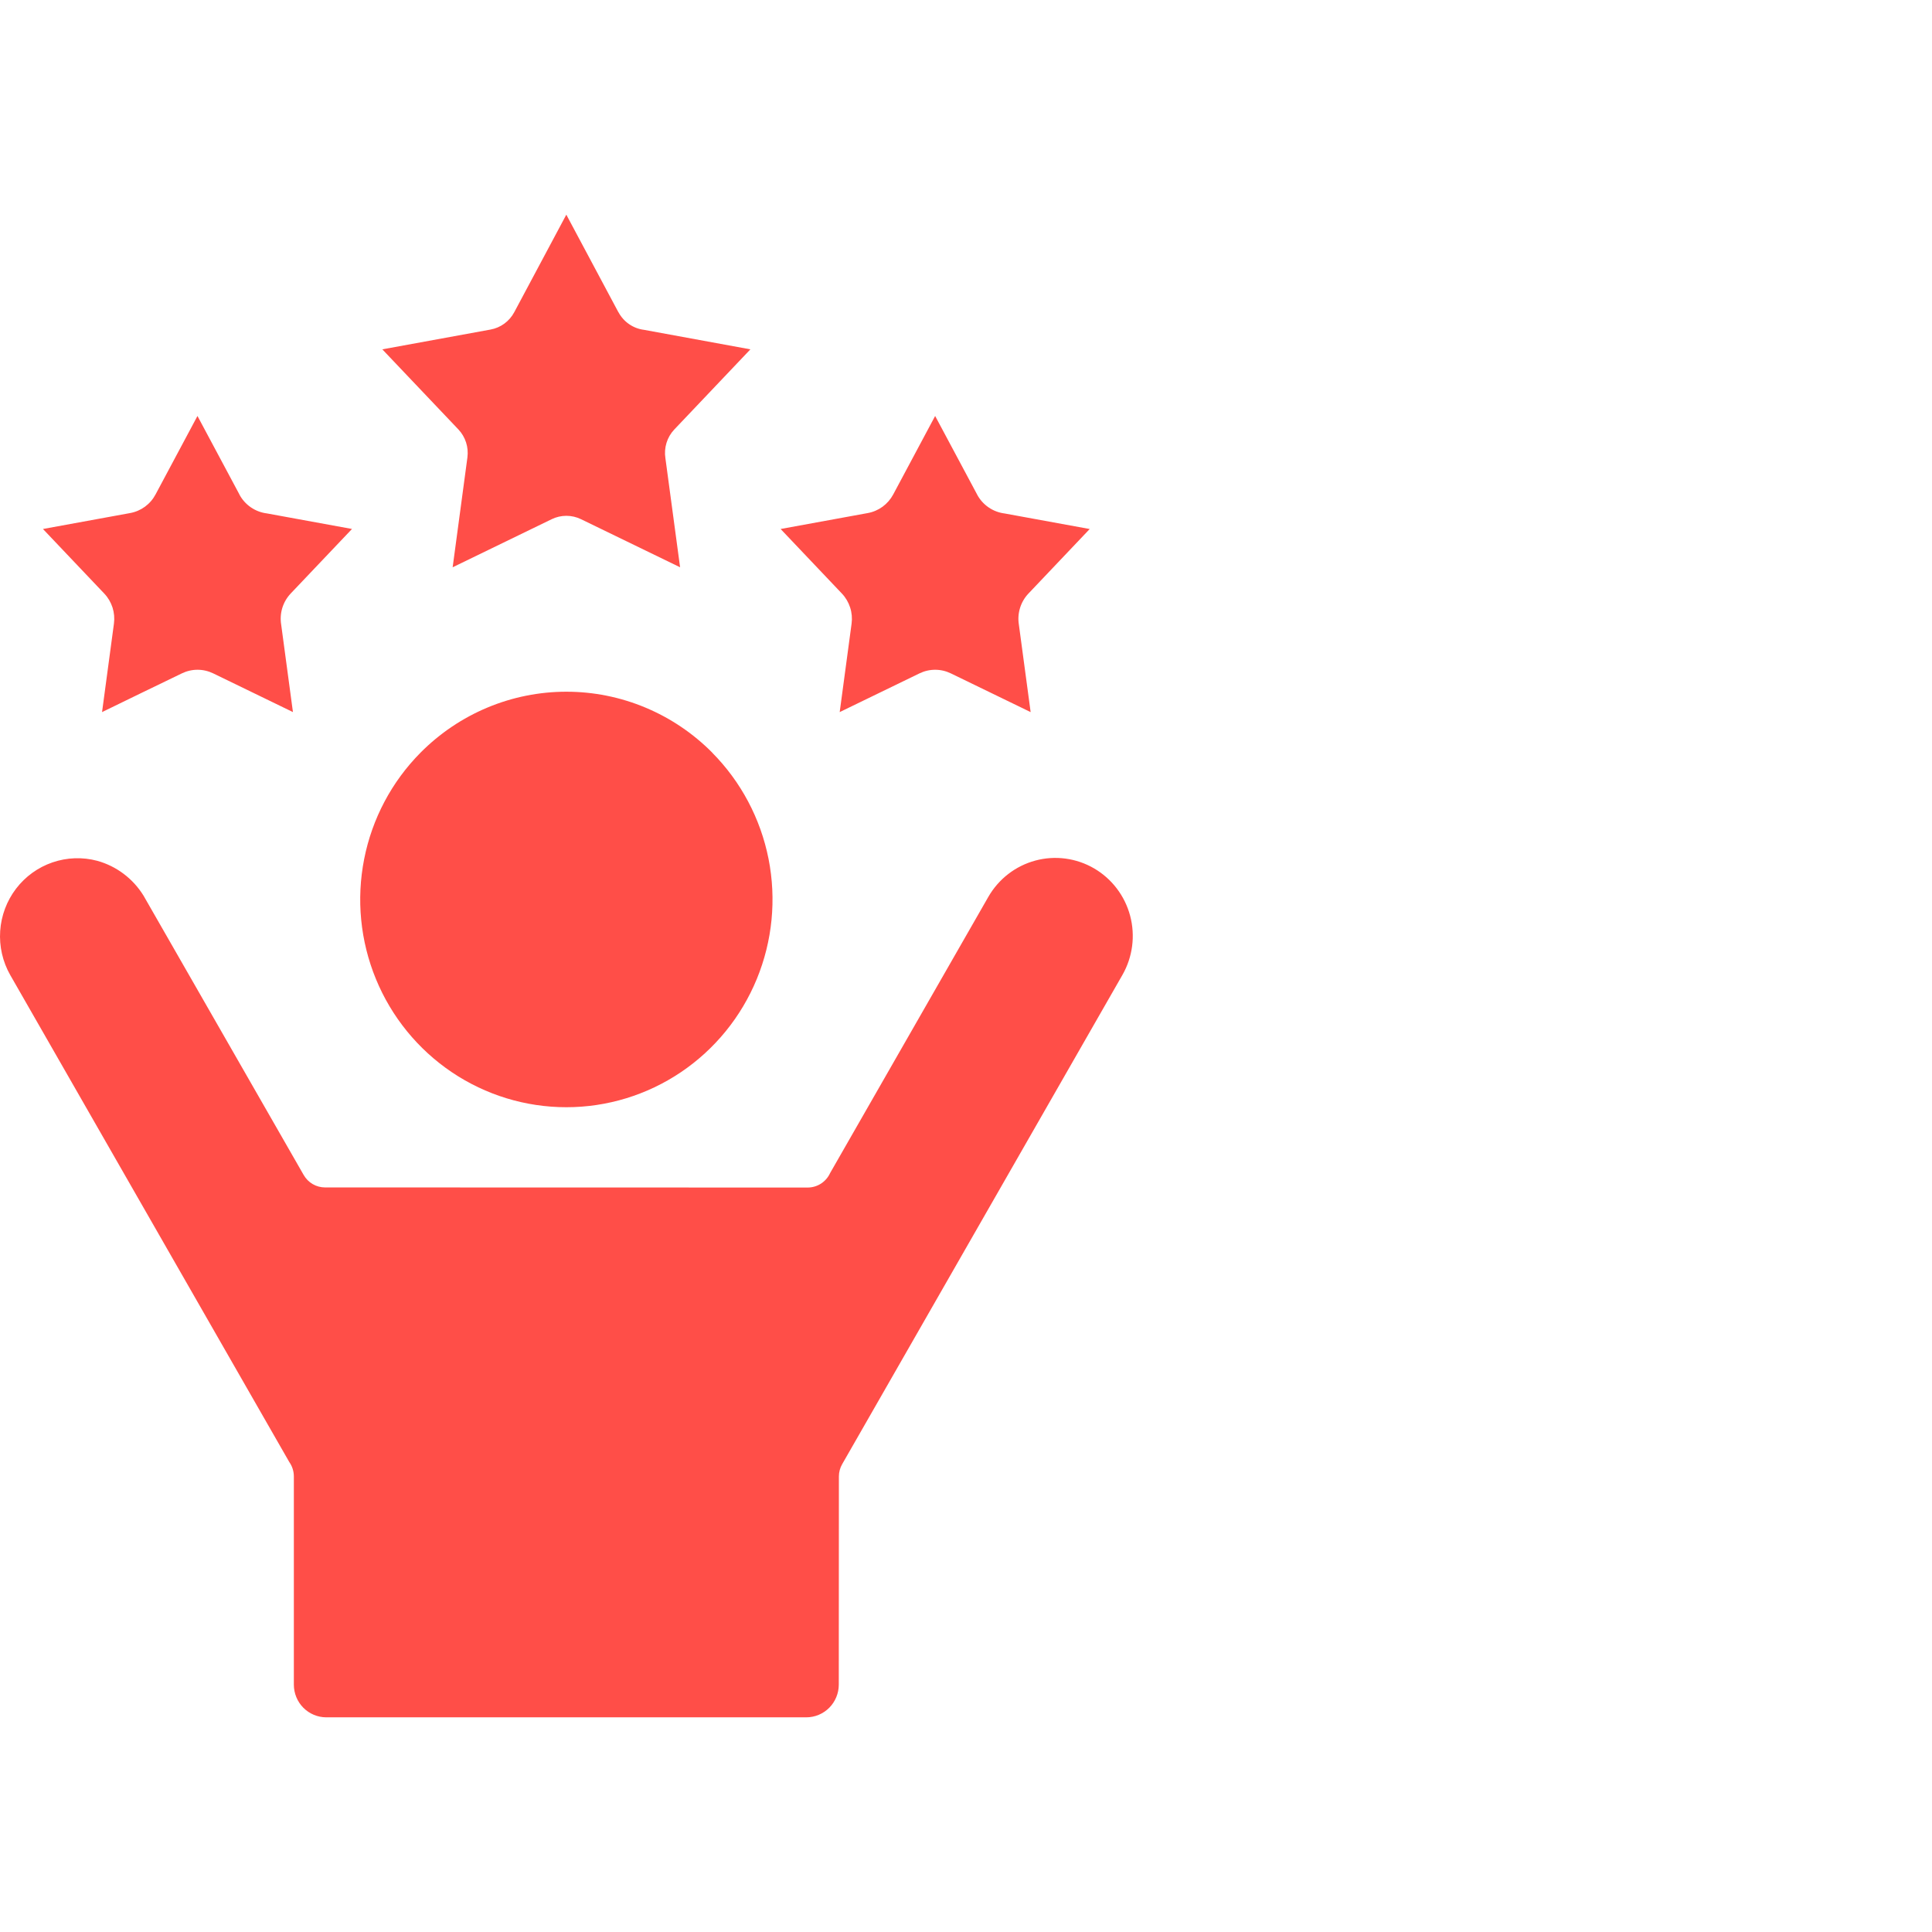 <svg width="72" height="72" viewBox="0 0 72 72" fill="none" xmlns="http://www.w3.org/2000/svg">
<g clip-path="url(#clip0_3015_29634)">
<path fill-rule="evenodd" clip-rule="evenodd" d="M36.413 18.426L34.85 15.502L33.288 18.426C33.191 18.607 33.056 18.763 32.891 18.884C32.726 19.004 32.537 19.085 32.336 19.121L29.091 19.714L31.376 22.121C31.515 22.268 31.62 22.446 31.682 22.64C31.745 22.833 31.763 23.039 31.736 23.241L31.293 26.538L34.264 25.096C34.447 25.007 34.647 24.96 34.851 24.96C35.054 24.96 35.254 25.007 35.437 25.096L38.409 26.538L37.97 23.274C37.937 23.067 37.952 22.856 38.014 22.656C38.076 22.456 38.182 22.273 38.326 22.121L40.61 19.715L37.443 19.136C37.228 19.11 37.021 19.032 36.842 18.909C36.663 18.786 36.515 18.621 36.413 18.428V18.426ZM8.922 18.426L7.359 15.502L5.797 18.426C5.701 18.607 5.566 18.763 5.401 18.884C5.236 19.004 5.047 19.085 4.846 19.121L1.601 19.714L3.886 22.121C4.026 22.268 4.13 22.446 4.193 22.639C4.255 22.833 4.273 23.039 4.246 23.241L3.803 26.538C4.791 26.058 5.782 25.573 6.775 25.096C6.958 25.007 7.158 24.96 7.361 24.96C7.564 24.96 7.765 25.007 7.948 25.096L10.917 26.537L10.478 23.272C10.445 23.066 10.46 22.854 10.521 22.654C10.583 22.454 10.69 22.271 10.833 22.119L13.118 19.713L9.951 19.134C9.735 19.108 9.529 19.03 9.349 18.907C9.17 18.784 9.022 18.619 8.92 18.426H8.922ZM23.046 11.636L21.105 8L19.164 11.636C19.074 11.804 18.948 11.949 18.795 12.061C18.642 12.173 18.466 12.248 18.279 12.282L14.248 13.019L17.085 16.006C17.214 16.143 17.311 16.308 17.369 16.488C17.427 16.669 17.444 16.86 17.419 17.048L16.869 21.141C18.099 20.544 19.329 19.947 20.56 19.349C20.73 19.266 20.917 19.223 21.107 19.223C21.296 19.223 21.483 19.266 21.653 19.349L25.345 21.141L24.798 17.078C24.767 16.886 24.782 16.689 24.839 16.503C24.896 16.317 24.996 16.146 25.129 16.006L27.965 13.019L24.007 12.293C23.807 12.269 23.615 12.197 23.448 12.082C23.281 11.968 23.144 11.814 23.048 11.635L23.046 11.636ZM26.539 28.047C27.613 29.129 28.345 30.509 28.642 32.011C28.938 33.512 28.786 35.069 28.204 36.484C27.623 37.898 26.638 39.107 25.375 39.958C24.111 40.809 22.626 41.263 21.107 41.263C19.587 41.263 18.102 40.809 16.838 39.958C15.575 39.107 14.59 37.898 14.009 36.484C13.427 35.069 13.275 33.512 13.572 32.011C13.868 30.509 14.6 29.129 15.674 28.047C16.388 27.328 17.235 26.757 18.167 26.368C19.099 25.978 20.099 25.778 21.108 25.778C22.117 25.778 23.117 25.978 24.049 26.368C24.981 26.757 25.828 27.328 26.542 28.047H26.539ZM30.1 44.256L12.113 44.252C11.952 44.252 11.793 44.209 11.654 44.128C11.514 44.047 11.398 43.929 11.317 43.788L5.348 33.377C4.956 32.742 4.341 32.279 3.625 32.08C3.075 31.933 2.494 31.954 1.955 32.139C1.416 32.324 0.944 32.665 0.597 33.12C0.251 33.575 0.045 34.123 0.007 34.695C-0.032 35.267 0.098 35.838 0.381 36.336L10.781 54.486C10.892 54.643 10.951 54.831 10.951 55.023V62.784C10.952 63.106 11.079 63.415 11.305 63.643C11.531 63.87 11.838 63.999 12.158 64H30.052C30.371 63.999 30.678 63.87 30.904 63.643C31.13 63.415 31.258 63.106 31.259 62.784L31.263 55.023C31.263 54.861 31.306 54.702 31.387 54.562L41.829 36.334C42.211 35.666 42.315 34.873 42.117 34.128C41.919 33.383 41.435 32.748 40.773 32.362C40.445 32.171 40.082 32.047 39.707 31.997C39.331 31.947 38.949 31.972 38.583 32.071C37.844 32.271 37.214 32.758 36.831 33.426L30.936 43.716C30.863 43.877 30.744 44.014 30.596 44.11C30.447 44.206 30.274 44.256 30.098 44.256H30.1Z" fill="#FF4E48"/>
</g>
<defs>
<clipPath id="clip0_3015_29634">
<rect width="72" height="72" fill="white"/>
</clipPath>
</defs>
</svg>
